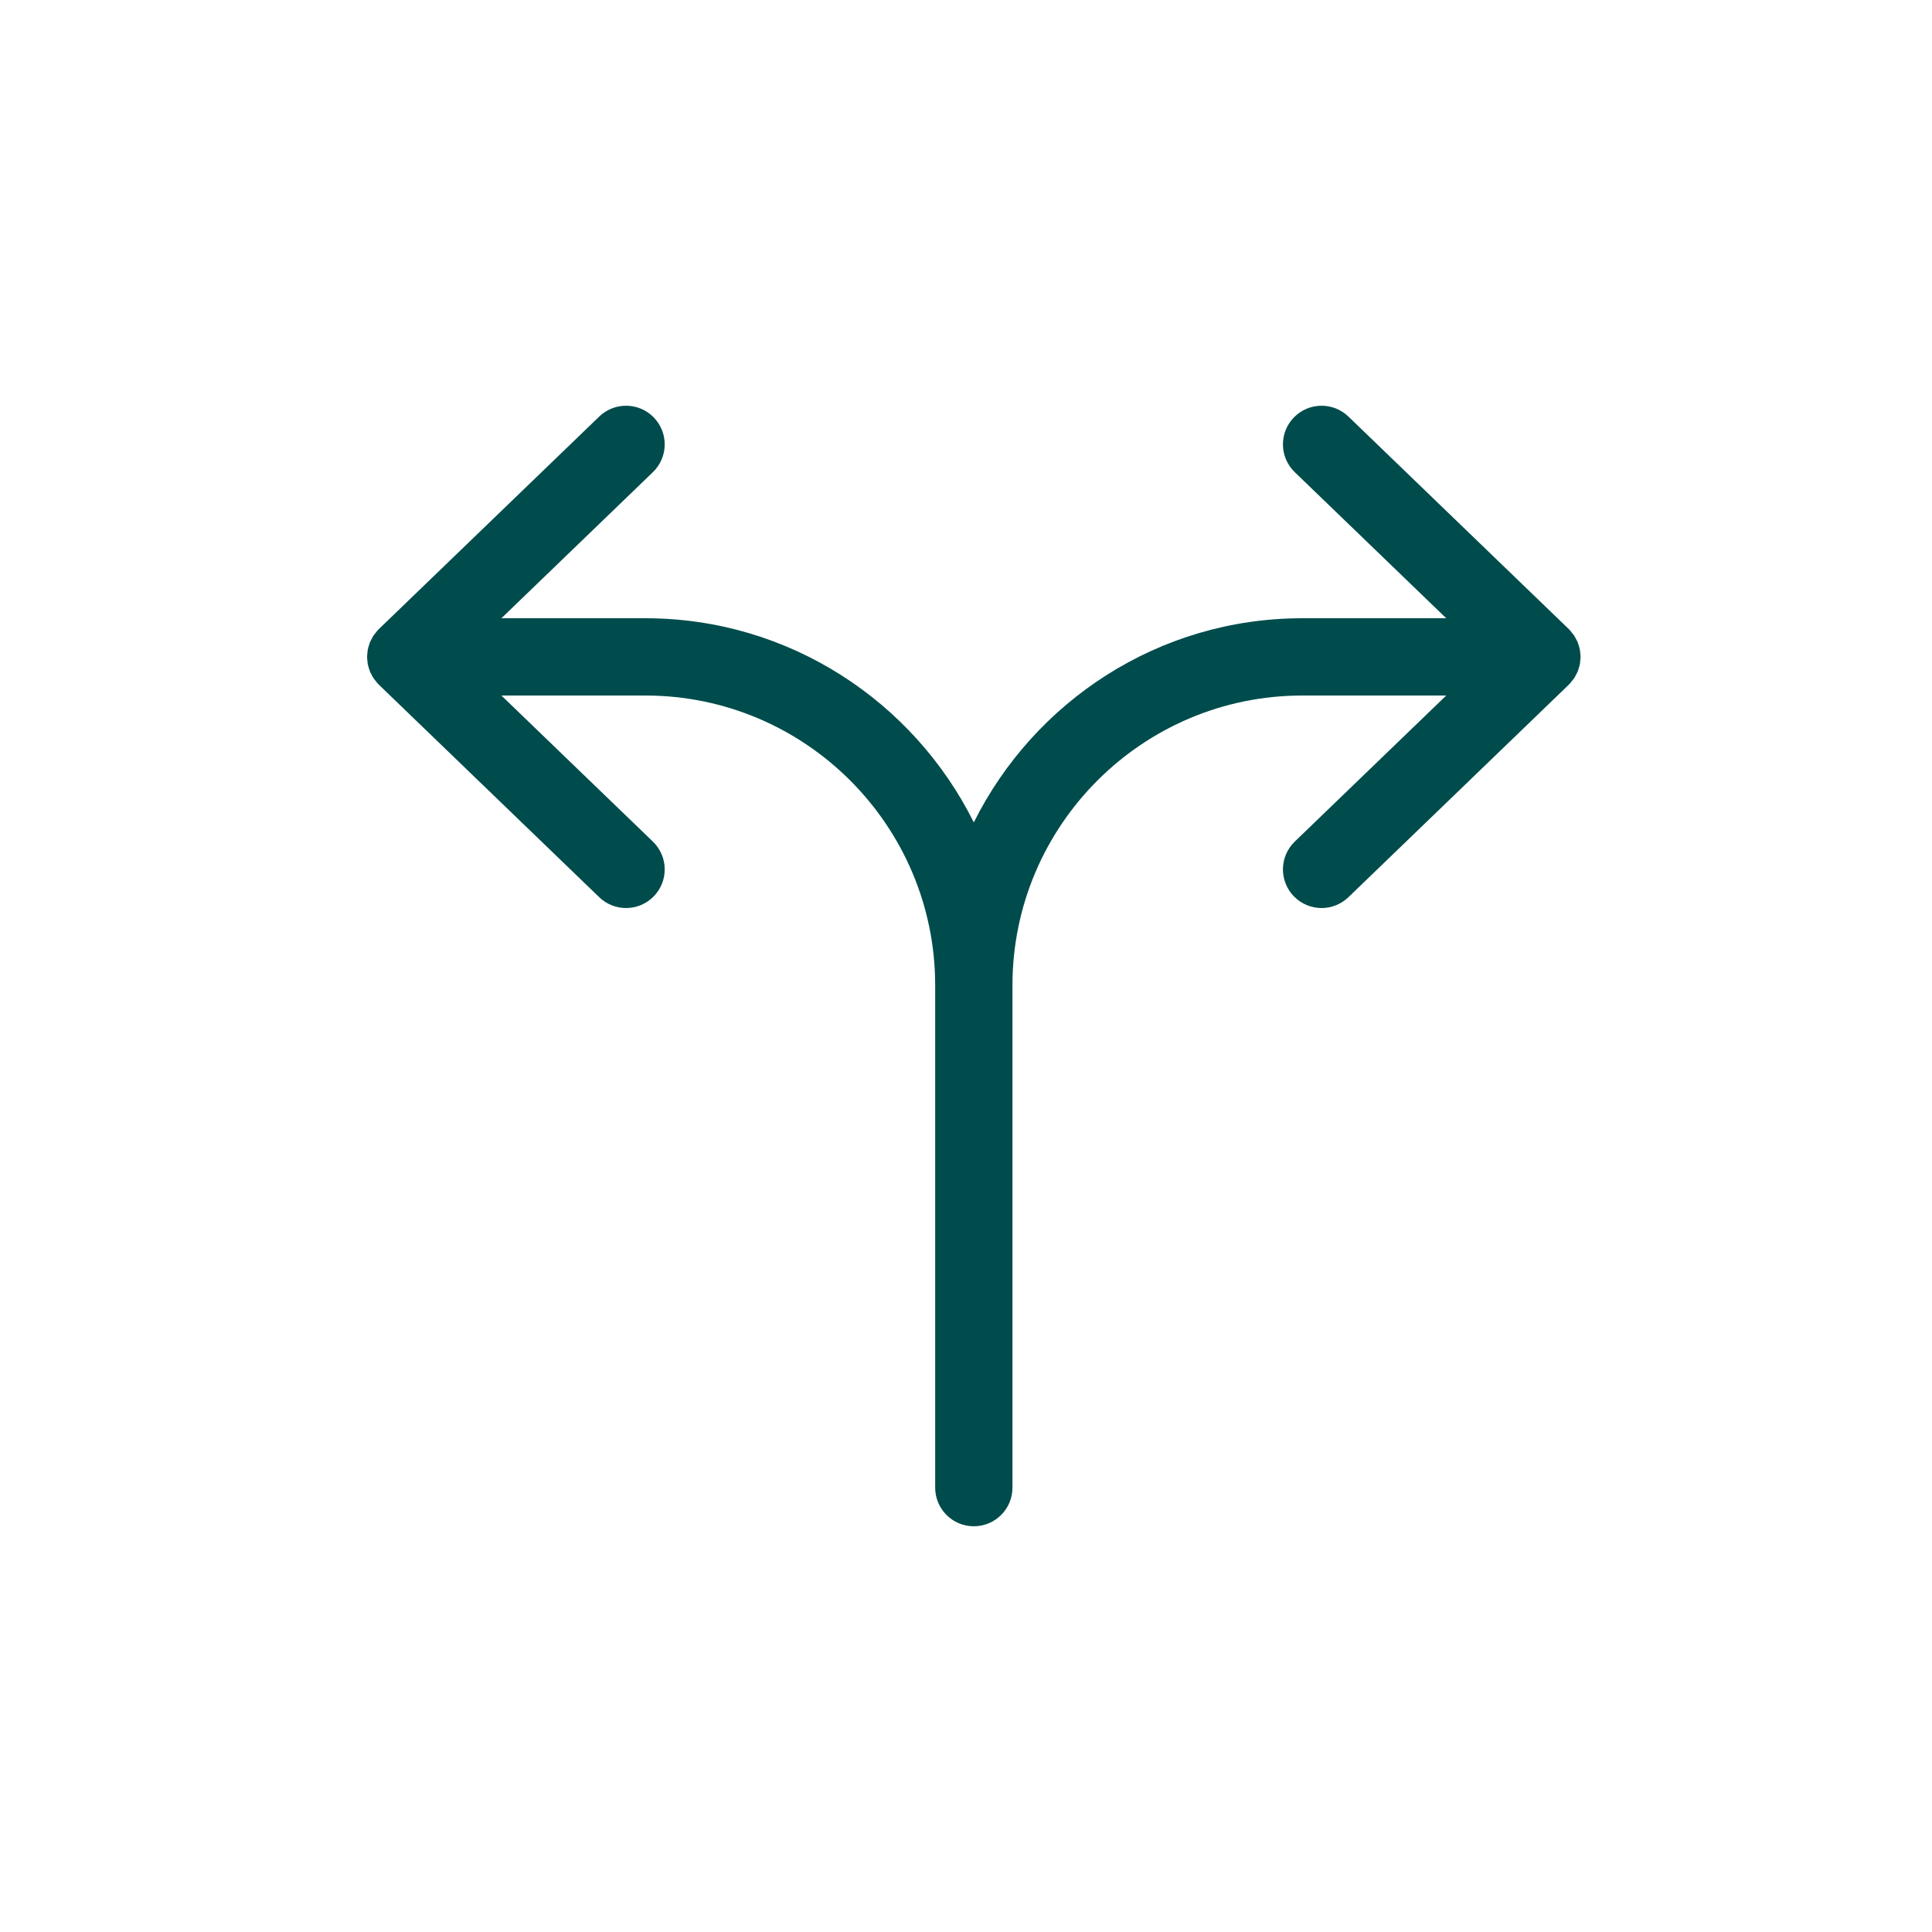 <?xml version="1.0" encoding="UTF-8"?>
<svg width="1200pt" height="1200pt" version="1.1" viewBox="0 0 1200 1200" xmlns="http://www.w3.org/2000/svg">
 <path d="m981.52 405.68c-0.07-0.746-0.109-1.5-0.25-2.246-0.145-0.793-0.422-1.547-0.637-2.316-0.219-0.707-0.387-1.414-0.672-2.109-0.312-0.77-0.723-1.488-1.129-2.223-0.336-0.66-0.648-1.332-1.055-1.941-0.469-0.699-1.02-1.332-1.562-1.98-0.418-0.504-0.742-1.043-1.199-1.523-0.109-0.109-0.227-0.18-0.324-0.289-0.109-0.098-0.18-0.215-0.289-0.324l-136.88-132c-9.551-9.191-24.73-8.918-33.938 0.613-9.203 9.551-8.926 24.73 0.613 33.934l94.082 90.723h-89.426c-89.34 0-166.62 51.777-204 126.79-37.367-75.012-114.65-126.79-204-126.79h-89.422l94.09-90.723c9.539-9.203 9.816-24.383 0.613-33.934-9.191-9.531-24.387-9.816-33.938-0.613l-136.88 132c-0.098 0.098-0.168 0.203-0.277 0.312-0.094 0.105-0.238 0.18-0.336 0.301-0.48 0.504-0.84 1.078-1.27 1.594-0.504 0.625-1.047 1.227-1.477 1.887-0.434 0.656-0.77 1.367-1.129 2.062-0.371 0.695-0.77 1.379-1.055 2.102-0.301 0.719-0.492 1.461-0.711 2.195-0.215 0.754-0.465 1.488-0.609 2.254-0.156 0.746-0.191 1.5-0.266 2.269-0.07 0.766-0.18 1.523-0.18 2.293 0 0.777 0.109 1.523 0.18 2.301 0.074 0.758 0.109 1.527 0.266 2.269 0.145 0.77 0.395 1.5 0.609 2.258 0.219 0.719 0.41 1.473 0.711 2.184 0.285 0.73 0.684 1.414 1.055 2.109 0.359 0.699 0.695 1.395 1.129 2.066 0.43 0.66 0.973 1.246 1.477 1.871 0.43 0.527 0.789 1.105 1.27 1.609 0.098 0.105 0.23 0.191 0.336 0.285 0.109 0.098 0.18 0.23 0.277 0.324l136.88 132c4.656 4.488 10.656 6.723 16.656 6.723 6.289 0 12.578-2.461 17.281-7.332 9.203-9.555 8.926-24.734-0.613-33.938l-94.09-90.73h89.422c99.266 0 180 80.746 180 180v312c0 13.258 10.754 24 24 24 13.262 0 24-10.742 24-24v-312c0-99.254 80.75-180 180-180h89.426l-94.082 90.73c-9.539 9.203-9.816 24.383-0.613 33.938 4.707 4.871 10.992 7.332 17.27 7.332 6 0 12-2.234 16.668-6.723l136.88-132c0.109-0.105 0.18-0.238 0.289-0.348 0.098-0.082 0.215-0.156 0.324-0.262 0.457-0.48 0.781-1.023 1.199-1.527 0.543-0.66 1.094-1.281 1.562-1.977 0.406-0.625 0.719-1.285 1.055-1.945 0.406-0.746 0.816-1.453 1.129-2.231 0.285-0.688 0.453-1.395 0.672-2.102 0.215-0.77 0.492-1.523 0.637-2.328 0.141-0.73 0.18-1.488 0.25-2.231 0.086-0.781 0.191-1.551 0.191-2.328 0-0.77-0.105-1.551-0.191-2.316" fill="#004c4c" fill-rule="evenodd"/>
</svg>
